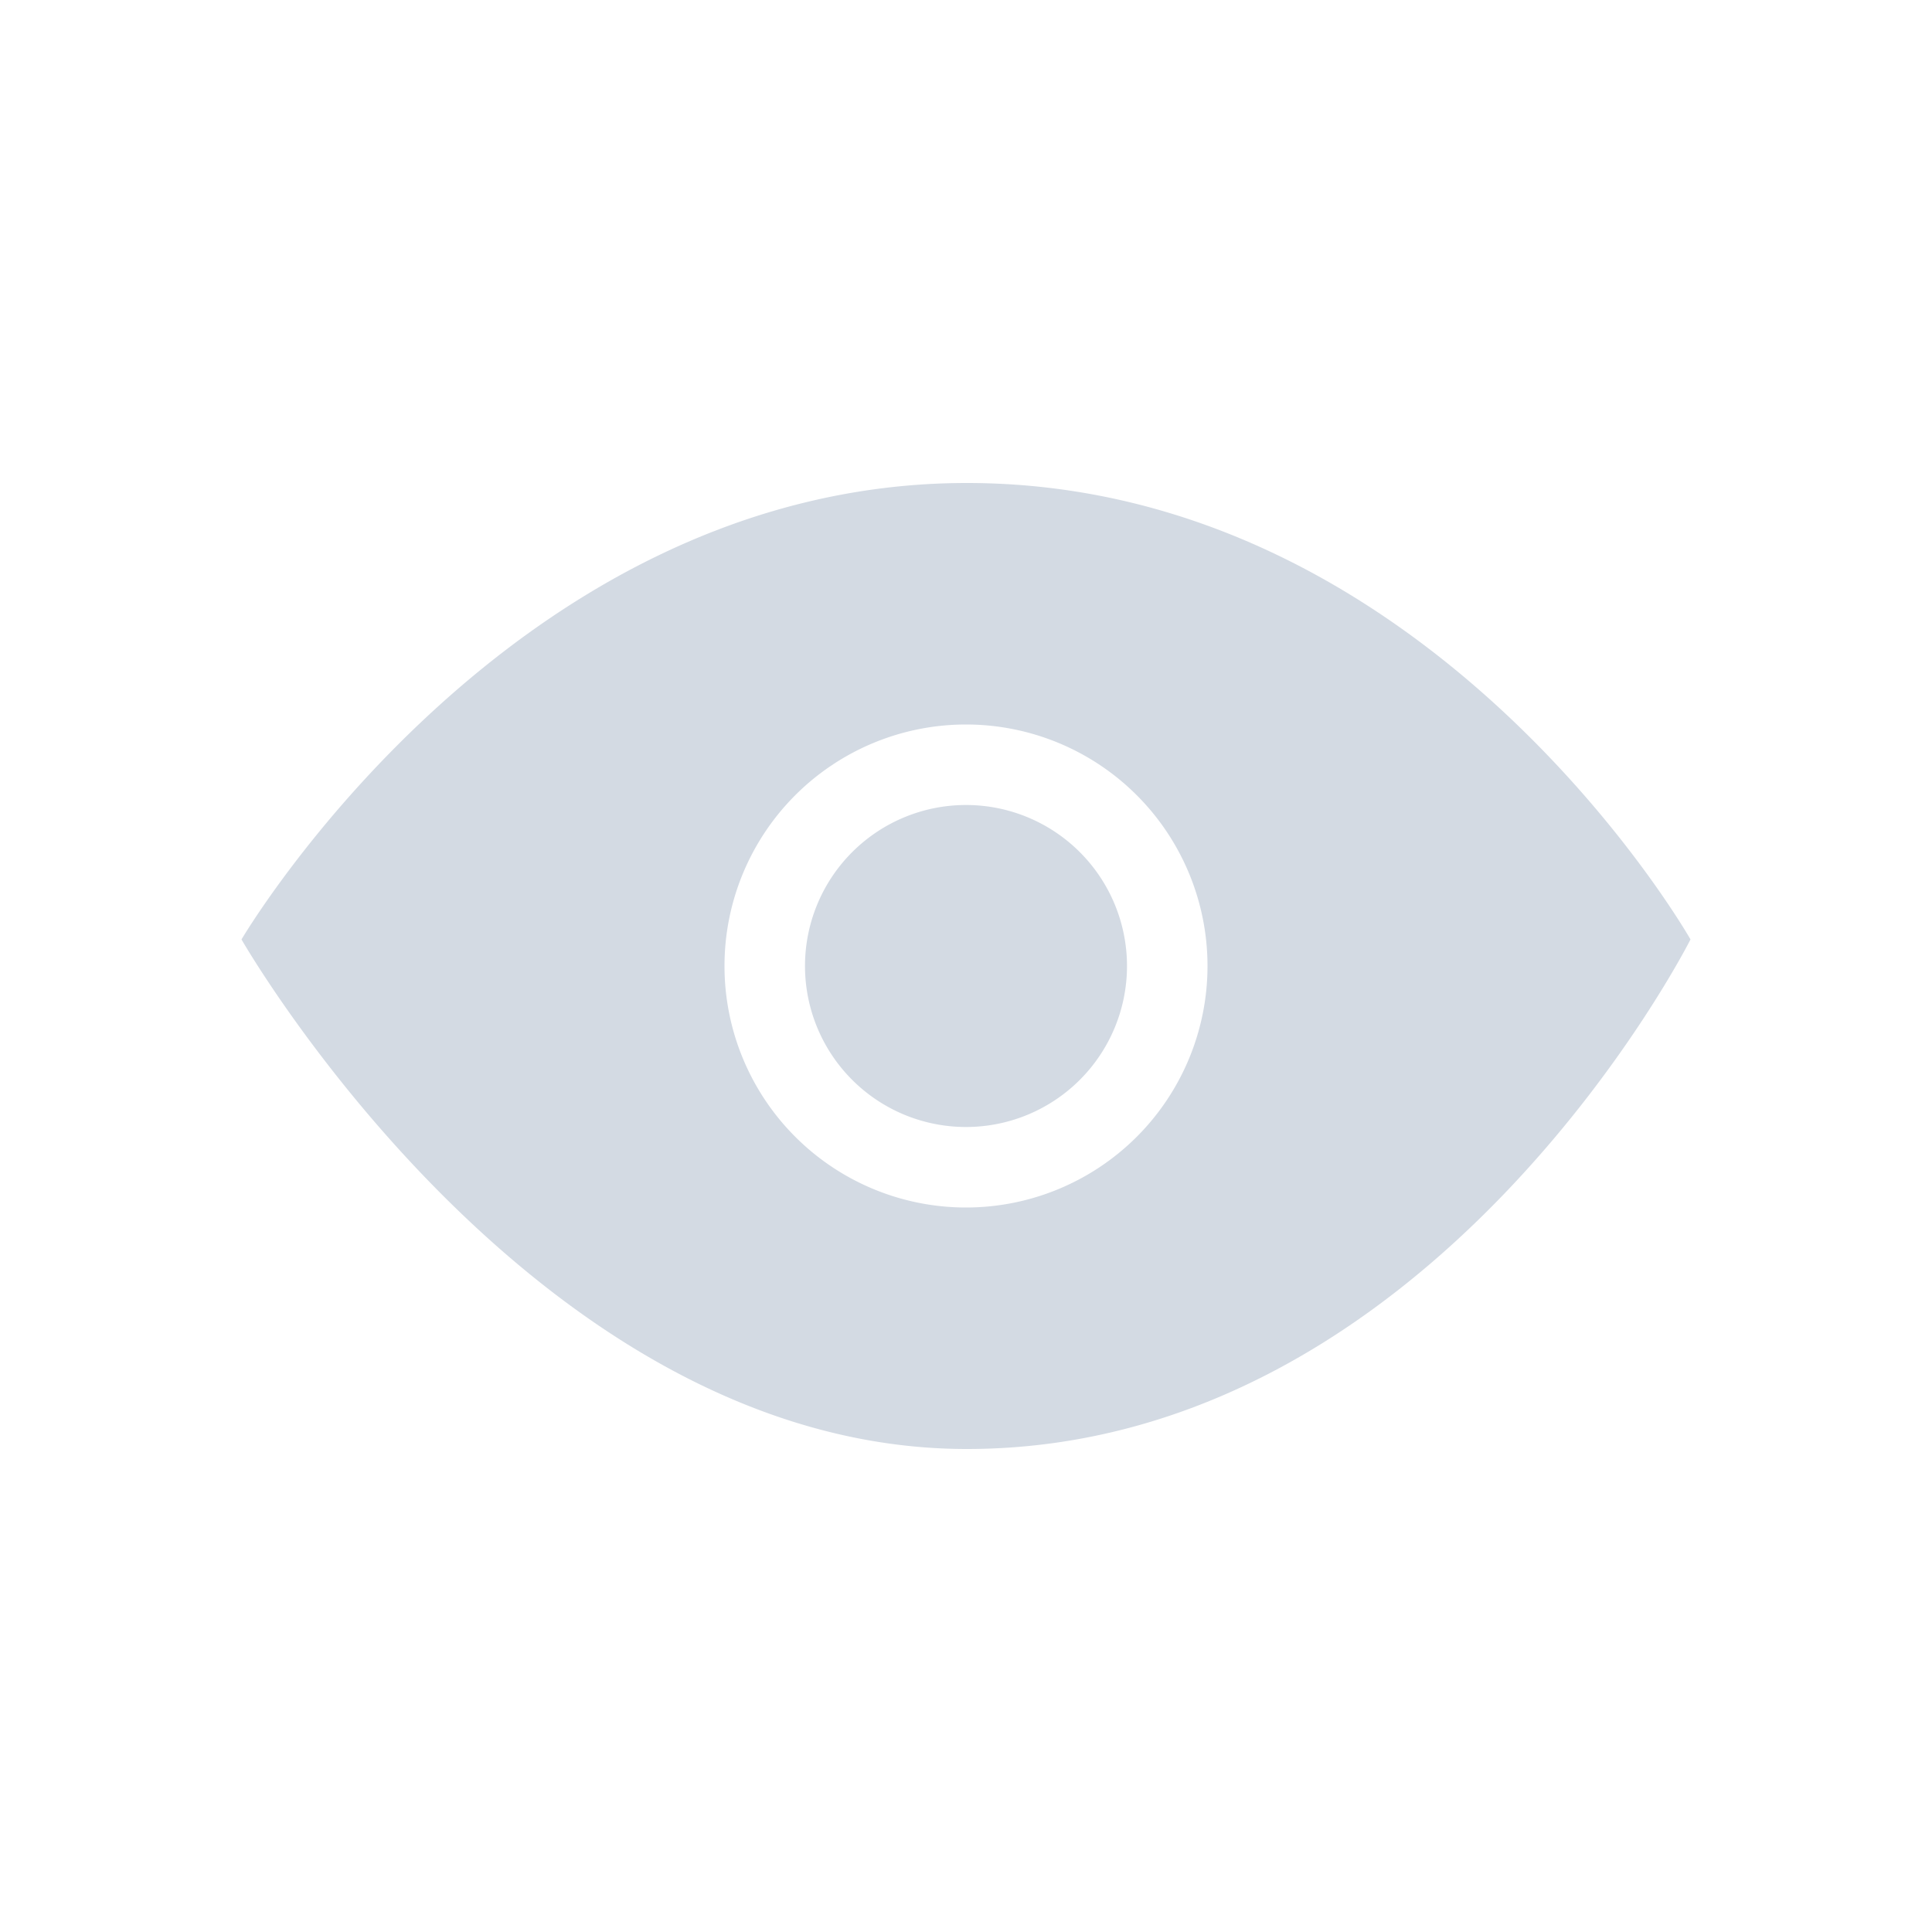 <svg xmlns="http://www.w3.org/2000/svg" width="24" height="24"><defs><style id="current-color-scheme" type="text/css"></style></defs><path d="M12.01 6C6.334 6 3 11.67 3 11.67S6.625 18 12.01 18c5.802 0 8.99-6.33 8.99-6.33S17.78 6 12.01 6zM12 9a3 3 0 1 1 0 6 3 3 0 0 1 0-6zm0 1a2 2 0 1 0 0 4 2 2 0 0 0 0-4z" fill="currentColor" color="#d3dae3"/></svg>